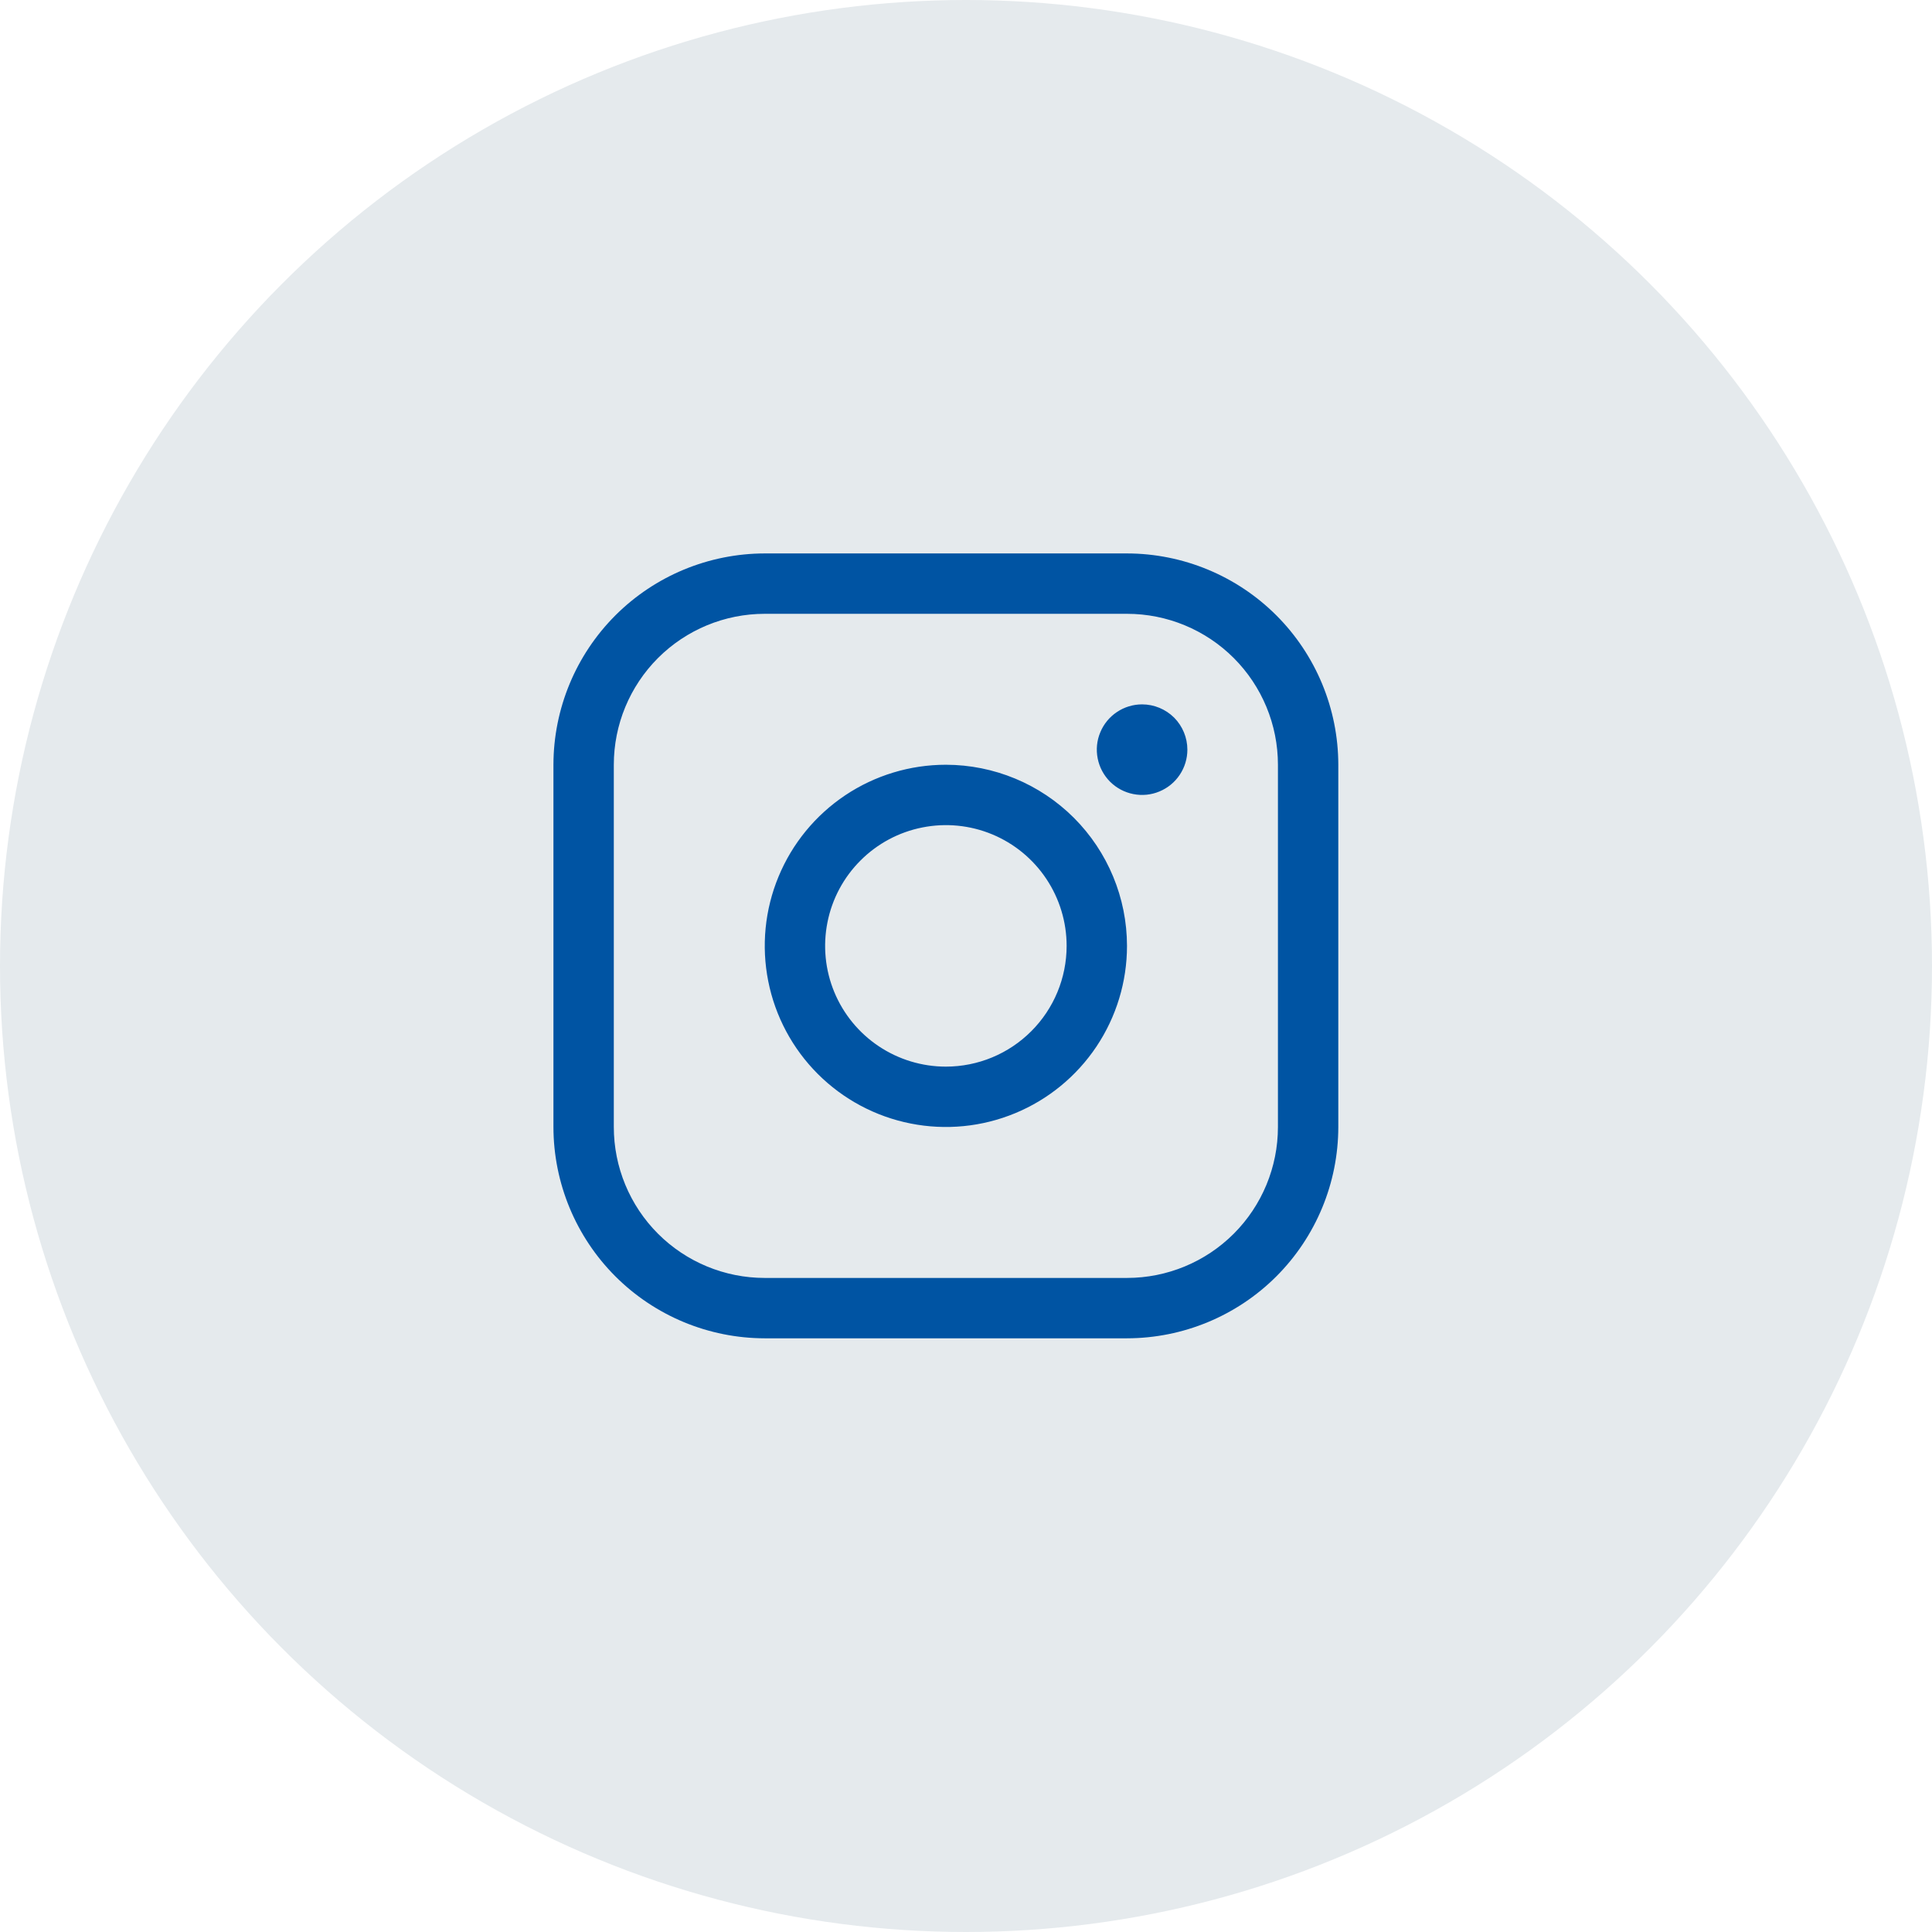 <svg width="48" height="48" viewBox="0 0 48 48" fill="none" xmlns="http://www.w3.org/2000/svg">
<circle cx="24" cy="24" r="24" fill="#E5EAED"/>
<path d="M23.5 19C22.61 19 21.74 19.264 21 19.758C20.26 20.253 19.683 20.956 19.343 21.778C19.002 22.6 18.913 23.505 19.087 24.378C19.26 25.251 19.689 26.053 20.318 26.682C20.947 27.311 21.749 27.74 22.622 27.913C23.495 28.087 24.4 27.998 25.222 27.657C26.044 27.317 26.747 26.74 27.242 26C27.736 25.26 28 24.39 28 23.5C27.999 22.307 27.524 21.163 26.681 20.319C25.837 19.476 24.693 19.001 23.5 19ZM23.5 26.5C22.907 26.5 22.327 26.324 21.833 25.994C21.34 25.665 20.955 25.196 20.728 24.648C20.501 24.1 20.442 23.497 20.558 22.915C20.673 22.333 20.959 21.798 21.379 21.379C21.798 20.959 22.333 20.673 22.915 20.558C23.497 20.442 24.1 20.501 24.648 20.728C25.196 20.955 25.665 21.34 25.994 21.833C26.324 22.327 26.5 22.907 26.5 23.5C26.5 24.296 26.184 25.059 25.621 25.621C25.059 26.184 24.296 26.5 23.5 26.5ZM28 13.75H19C17.608 13.752 16.274 14.305 15.289 15.289C14.305 16.274 13.752 17.608 13.75 19V28C13.752 29.392 14.305 30.726 15.289 31.711C16.274 32.695 17.608 33.248 19 33.25H28C29.392 33.248 30.726 32.695 31.711 31.711C32.695 30.726 33.248 29.392 33.25 28V19C33.248 17.608 32.695 16.274 31.711 15.289C30.726 14.305 29.392 13.752 28 13.75ZM31.75 28C31.75 28.995 31.355 29.948 30.652 30.652C29.948 31.355 28.995 31.75 28 31.75H19C18.005 31.75 17.052 31.355 16.348 30.652C15.645 29.948 15.25 28.995 15.25 28V19C15.25 18.005 15.645 17.052 16.348 16.348C17.052 15.645 18.005 15.25 19 15.25H28C28.995 15.25 29.948 15.645 30.652 16.348C31.355 17.052 31.75 18.005 31.75 19V28ZM29.5 18.625C29.5 18.848 29.434 19.065 29.31 19.25C29.187 19.435 29.011 19.579 28.805 19.664C28.6 19.75 28.374 19.772 28.155 19.728C27.937 19.685 27.737 19.578 27.579 19.421C27.422 19.263 27.315 19.063 27.272 18.845C27.228 18.626 27.25 18.4 27.336 18.195C27.421 17.989 27.565 17.813 27.75 17.69C27.935 17.566 28.152 17.5 28.375 17.5C28.673 17.5 28.959 17.619 29.171 17.829C29.381 18.041 29.5 18.327 29.5 18.625Z" fill="#0054A3"/>
</svg>
